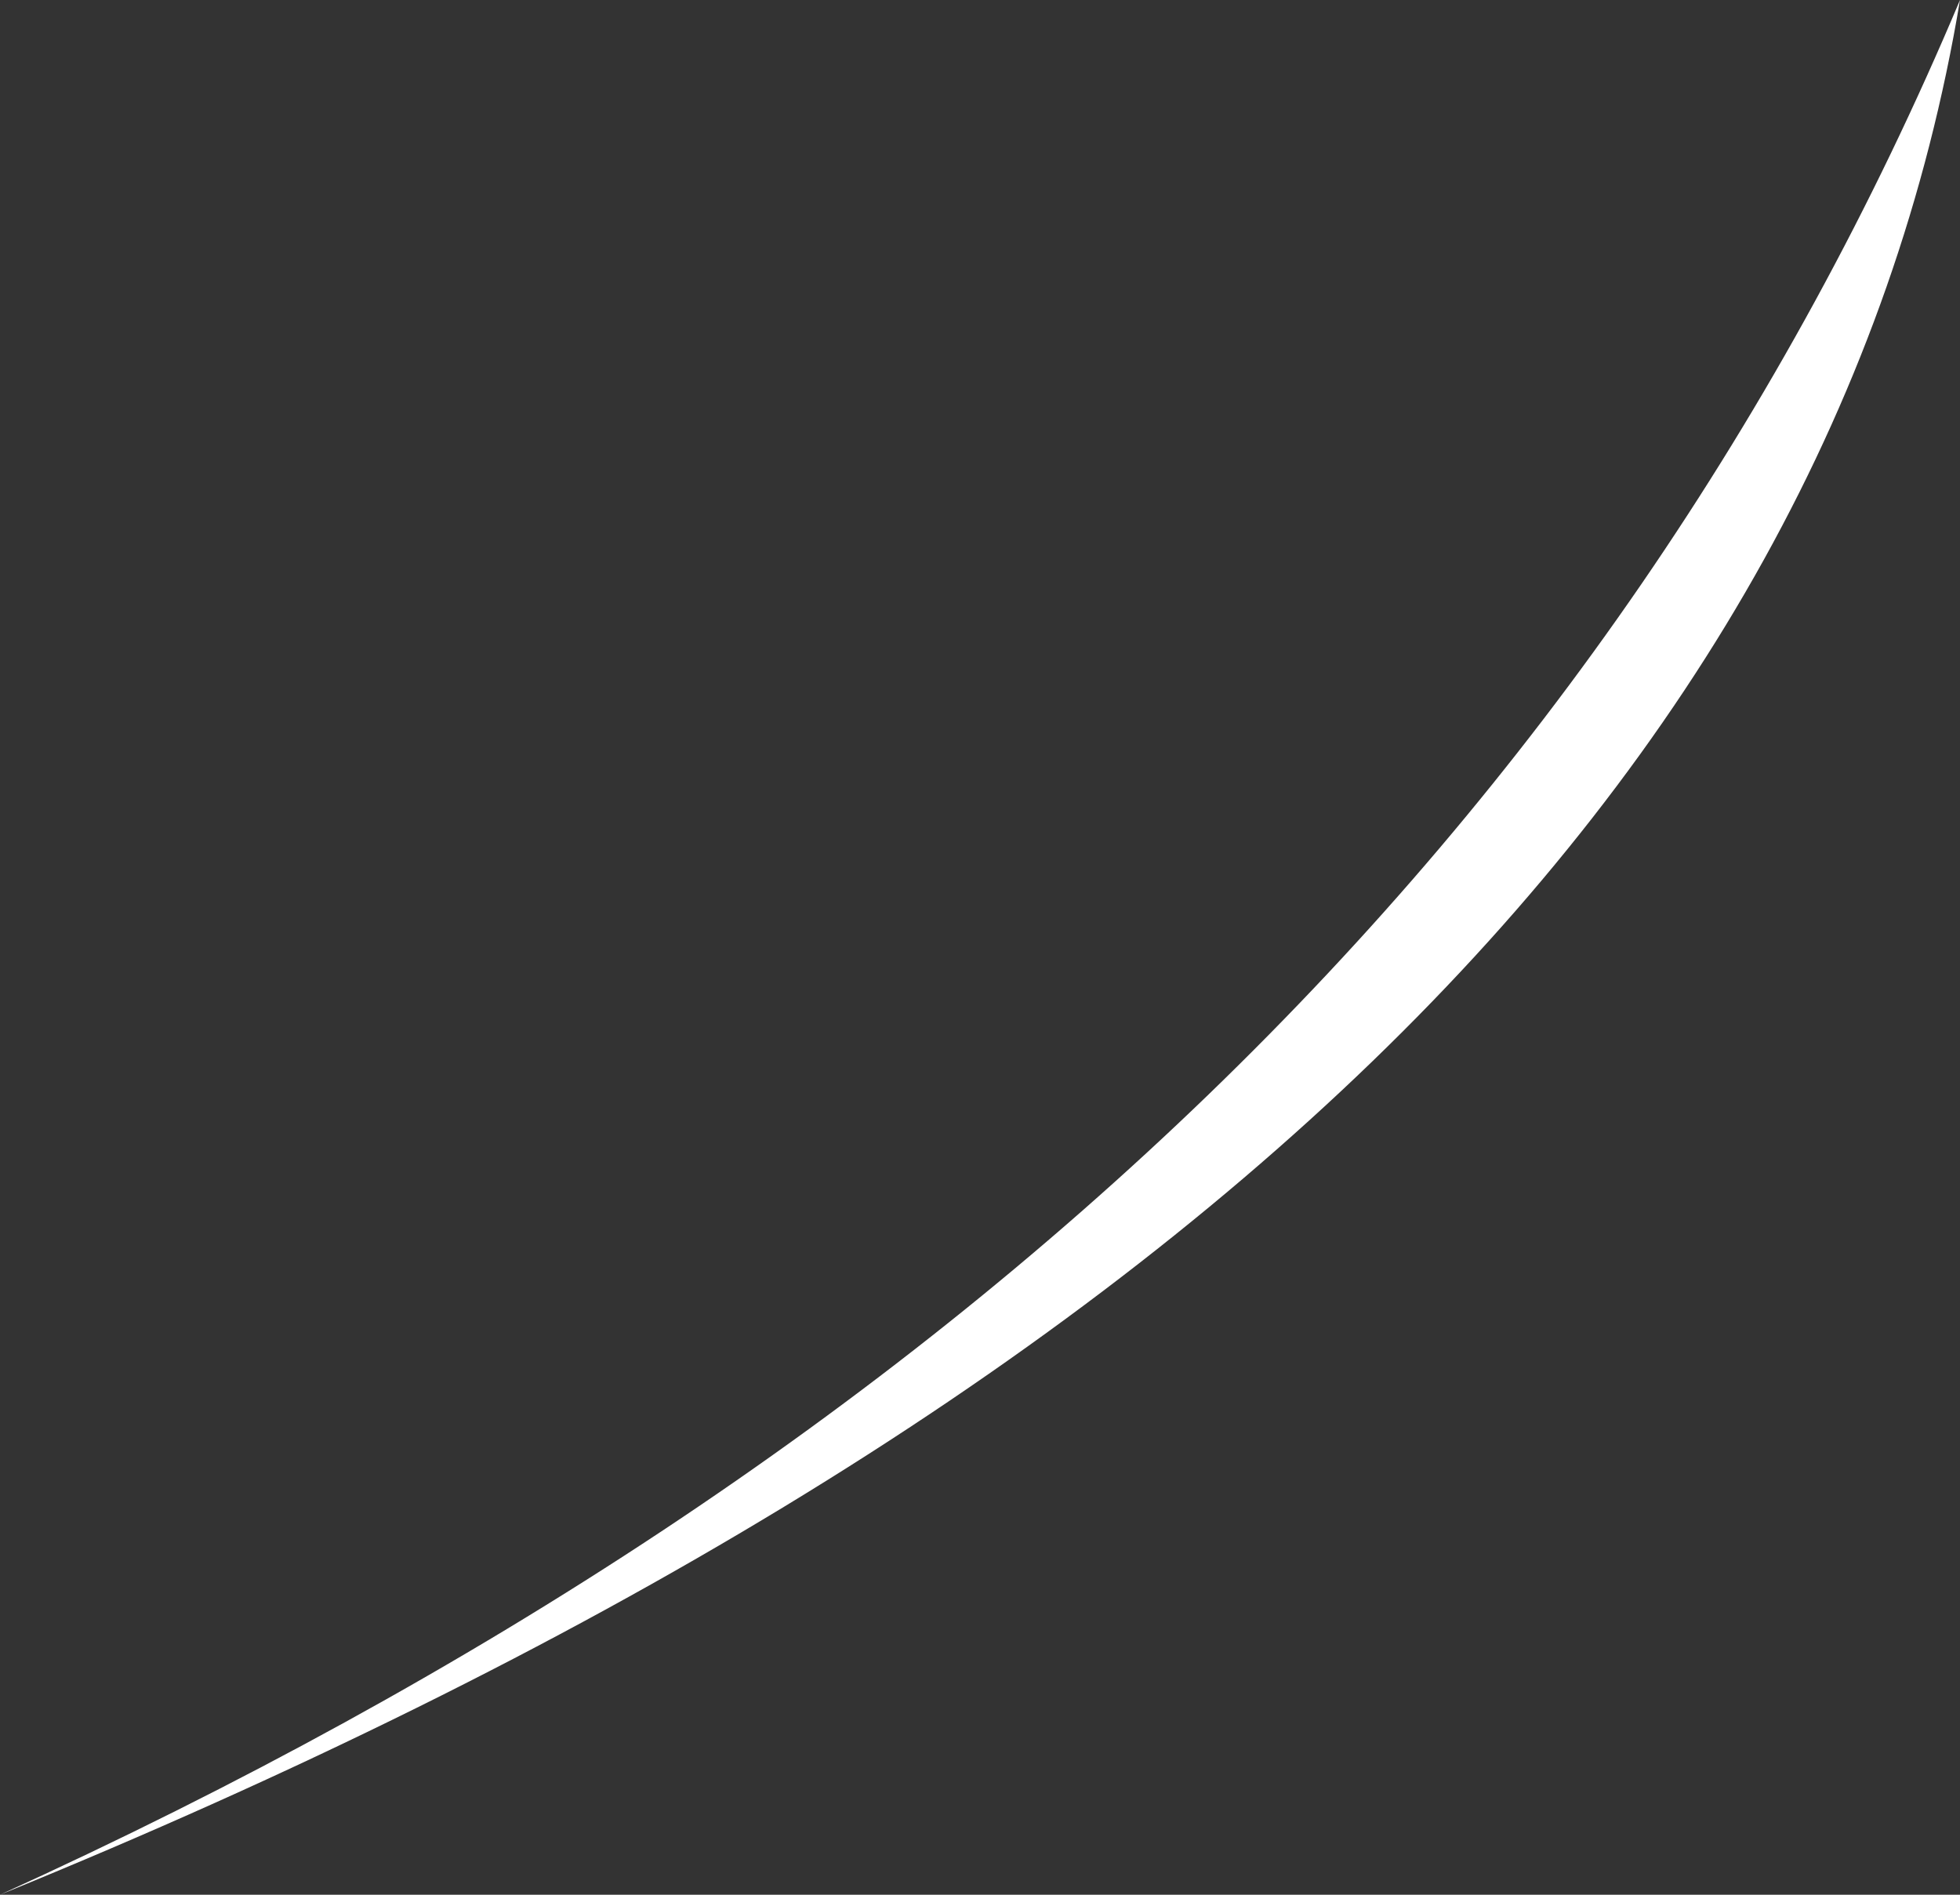 <?xml version="1.0" encoding="UTF-8" standalone="no"?>
<svg xmlns:xlink="http://www.w3.org/1999/xlink" height="1.45px" width="1.5px" xmlns="http://www.w3.org/2000/svg">
  <rect width="100%" height="100%" fill="#333333" stroke="none"/>
  <g transform="matrix(1.0, 0.0, 0.0, 1.0, 0.0, 0.0)">
    <path d="M1.5 0.0 Q1.35 0.9 0.0 1.45 1.1 0.95 1.5 0.0" fill="#ffffff" fill-rule="evenodd" stroke="none"/>
  </g>
</svg>
